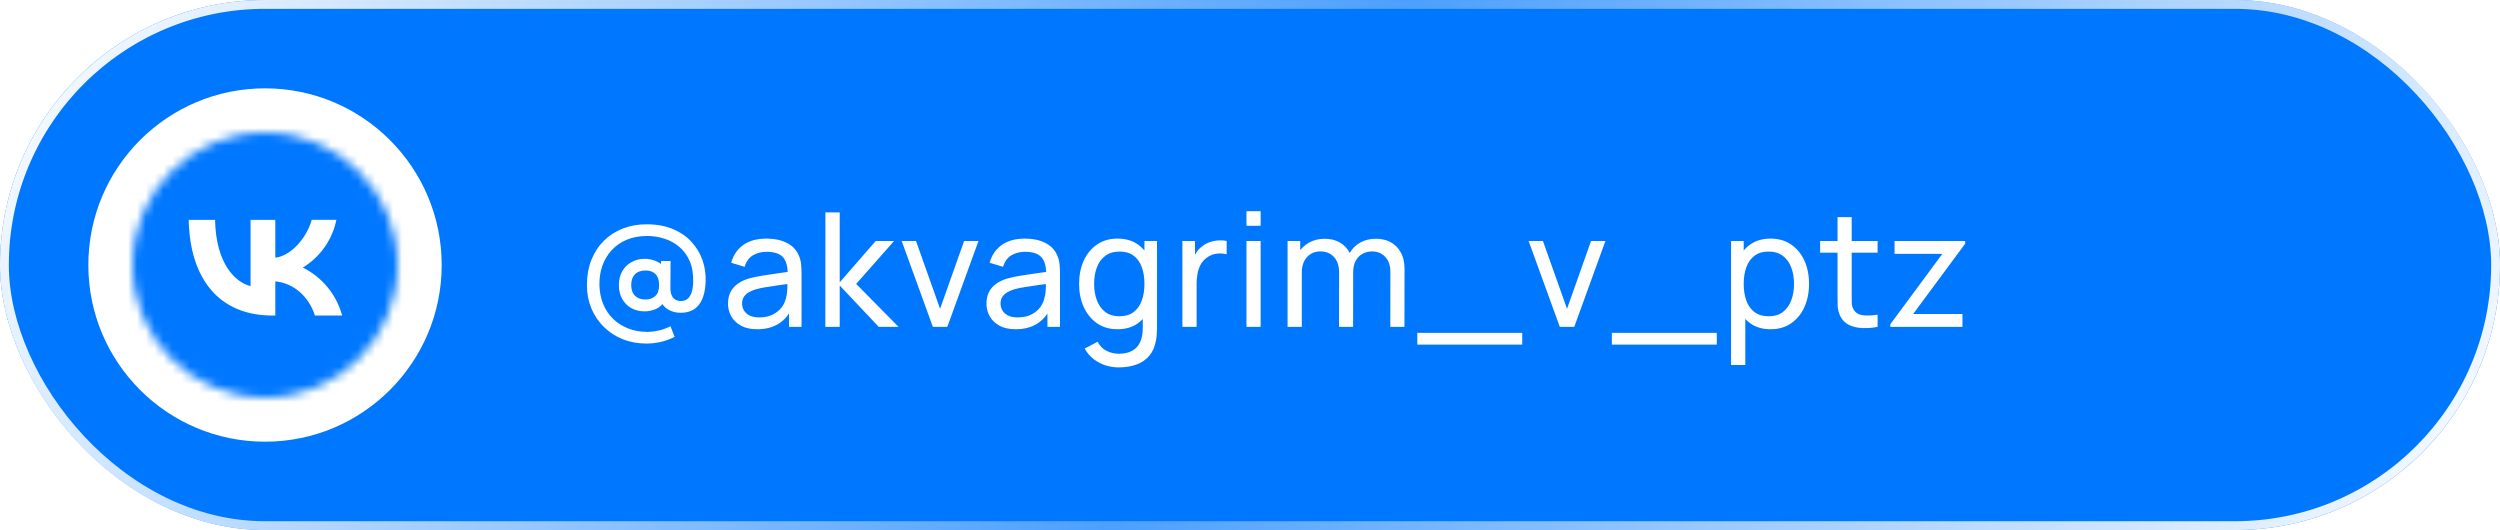 <?xml version="1.0" encoding="UTF-8"?> <svg xmlns="http://www.w3.org/2000/svg" width="283" height="60" viewBox="0 0 283 60" fill="none"><g filter="url(#filter0_i_89_597)"><rect width="283" height="60" rx="30" fill="#0077FF"></rect></g><rect x="0.5" y="0.5" width="282" height="59" rx="29.5" stroke="url(#paint0_linear_89_597)"></rect><path d="M10 30C10 41.046 18.954 50 30 50C41.046 50 50 41.046 50 30C50 18.954 41.046 10 30 10C18.954 10 10 18.954 10 30Z" fill="white"></path><mask id="mask0_89_597" style="mask-type:alpha" maskUnits="userSpaceOnUse" x="15" y="15" width="30" height="30"><path d="M15 30C15 38.284 21.716 45 30 45C38.284 45 45 38.284 45 30C45 21.716 38.284 15 30 15C21.716 15 15 21.716 15 30Z" fill="white"></path></mask><g mask="url(#mask0_89_597)"><path d="M13 29.32C13 21.625 13 17.783 15.38 15.38C17.794 13 21.636 13 29.32 13H30.68C38.375 13 42.217 13 44.62 15.38C47 17.794 47 21.636 47 29.32V30.68C47 38.375 47 42.217 44.62 44.62C42.206 47 38.364 47 30.68 47H29.32C21.625 47 17.783 47 15.38 44.62C13 42.206 13 38.364 13 30.68V29.32Z" fill="#0077FF"></path></g><path d="M30.819 35.719C24.884 35.719 21.5 31.658 21.361 24.89H24.346C24.442 29.854 26.628 31.953 28.363 32.387V24.89H31.166V29.168C32.875 28.986 34.68 27.034 35.287 24.882H38.081C37.853 25.996 37.398 27.051 36.744 27.981C36.09 28.911 35.252 29.696 34.281 30.287C35.364 30.827 36.321 31.59 37.089 32.526C37.856 33.462 38.416 34.55 38.732 35.719H35.652C34.992 33.663 33.344 32.066 31.166 31.849V35.719H30.827H30.819Z" fill="white"></path><path d="M73.172 38.89C72.206 38.89 71.312 38.725 70.49 38.395C69.674 38.065 68.963 37.603 68.357 37.009C67.751 36.415 67.28 35.716 66.944 34.912C66.608 34.108 66.44 33.235 66.44 32.293C66.44 31.225 66.608 30.268 66.944 29.422C67.286 28.57 67.76 27.844 68.366 27.244C68.978 26.644 69.692 26.185 70.508 25.867C71.33 25.549 72.221 25.39 73.181 25.39C74.321 25.39 75.317 25.57 76.169 25.93C77.021 26.284 77.726 26.77 78.284 27.388C78.848 28 79.262 28.693 79.526 29.467C79.796 30.241 79.913 31.048 79.877 31.888C79.835 33.034 79.58 33.907 79.112 34.507C78.644 35.107 77.957 35.407 77.051 35.407C76.523 35.407 76.049 35.284 75.629 35.038C75.209 34.792 74.924 34.438 74.774 33.976L75.251 34.012C75.023 34.456 74.699 34.774 74.279 34.966C73.859 35.152 73.424 35.245 72.974 35.245C72.398 35.245 71.891 35.122 71.453 34.876C71.021 34.624 70.679 34.276 70.427 33.832C70.181 33.382 70.058 32.863 70.058 32.275C70.058 31.663 70.187 31.135 70.445 30.691C70.703 30.247 71.054 29.905 71.498 29.665C71.942 29.419 72.443 29.296 73.001 29.296C73.391 29.296 73.796 29.377 74.216 29.539C74.636 29.701 74.96 29.947 75.188 30.277L74.828 30.709V29.548H75.908L75.89 32.626C75.89 33.076 75.986 33.43 76.178 33.688C76.376 33.946 76.682 34.075 77.096 34.075C77.414 34.075 77.669 33.985 77.861 33.805C78.059 33.625 78.206 33.379 78.302 33.067C78.398 32.749 78.452 32.38 78.464 31.96C78.494 31.036 78.368 30.244 78.086 29.584C77.804 28.924 77.411 28.381 76.907 27.955C76.409 27.529 75.845 27.217 75.215 27.019C74.591 26.815 73.943 26.713 73.271 26.713C72.401 26.713 71.627 26.854 70.949 27.136C70.277 27.418 69.707 27.814 69.239 28.324C68.777 28.828 68.426 29.416 68.186 30.088C67.952 30.76 67.841 31.486 67.853 32.266C67.871 33.052 68.015 33.772 68.285 34.426C68.555 35.074 68.93 35.632 69.41 36.1C69.896 36.568 70.463 36.928 71.111 37.18C71.765 37.438 72.476 37.567 73.244 37.567C73.712 37.567 74.177 37.51 74.639 37.396C75.107 37.282 75.527 37.126 75.899 36.928L76.367 38.134C75.875 38.386 75.359 38.575 74.819 38.701C74.279 38.827 73.73 38.89 73.172 38.89ZM73.064 33.904C73.514 33.904 73.883 33.775 74.171 33.517C74.465 33.259 74.612 32.842 74.612 32.266C74.612 31.72 74.477 31.309 74.207 31.033C73.937 30.757 73.568 30.619 73.1 30.619C72.56 30.619 72.149 30.766 71.867 31.06C71.591 31.348 71.453 31.75 71.453 32.266C71.453 32.788 71.597 33.193 71.885 33.481C72.173 33.763 72.566 33.904 73.064 33.904ZM85.713 37.27C84.987 37.27 84.378 37.138 83.886 36.874C83.4 36.604 83.031 36.25 82.779 35.812C82.533 35.374 82.41 34.894 82.41 34.372C82.41 33.862 82.506 33.421 82.698 33.049C82.896 32.671 83.172 32.359 83.526 32.113C83.88 31.861 84.303 31.663 84.795 31.519C85.257 31.393 85.773 31.285 86.343 31.195C86.919 31.099 87.501 31.012 88.089 30.934C88.677 30.856 89.226 30.781 89.736 30.709L89.16 31.042C89.178 30.178 89.004 29.539 88.638 29.125C88.278 28.711 87.654 28.504 86.766 28.504C86.178 28.504 85.662 28.639 85.218 28.909C84.78 29.173 84.471 29.605 84.291 30.205L82.77 29.746C83.004 28.894 83.457 28.225 84.129 27.739C84.801 27.253 85.686 27.01 86.784 27.01C87.666 27.01 88.422 27.169 89.052 27.487C89.688 27.799 90.144 28.273 90.42 28.909C90.558 29.209 90.645 29.536 90.681 29.89C90.717 30.238 90.735 30.604 90.735 30.988V37H89.313V34.669L89.646 34.885C89.28 35.671 88.767 36.265 88.107 36.667C87.453 37.069 86.655 37.27 85.713 37.27ZM85.956 35.929C86.532 35.929 87.03 35.827 87.45 35.623C87.876 35.413 88.218 35.14 88.476 34.804C88.734 34.462 88.902 34.09 88.98 33.688C89.07 33.388 89.118 33.055 89.124 32.689C89.136 32.317 89.142 32.032 89.142 31.834L89.7 32.077C89.178 32.149 88.665 32.218 88.161 32.284C87.657 32.35 87.18 32.422 86.73 32.5C86.28 32.572 85.875 32.659 85.515 32.761C85.251 32.845 85.002 32.953 84.768 33.085C84.54 33.217 84.354 33.388 84.21 33.598C84.072 33.802 84.003 34.057 84.003 34.363C84.003 34.627 84.069 34.879 84.201 35.119C84.339 35.359 84.549 35.554 84.831 35.704C85.119 35.854 85.494 35.929 85.956 35.929ZM93.426 37L93.435 24.04H95.055V31.96L99.132 27.28H101.211L96.918 32.14L101.715 37H99.474L95.055 32.32V37H93.426ZM105.599 37L102.071 27.28H103.691L106.418 34.957L109.136 27.28H110.765L107.237 37H105.599ZM114.971 37.27C114.245 37.27 113.636 37.138 113.144 36.874C112.658 36.604 112.289 36.25 112.037 35.812C111.791 35.374 111.668 34.894 111.668 34.372C111.668 33.862 111.764 33.421 111.956 33.049C112.154 32.671 112.43 32.359 112.784 32.113C113.138 31.861 113.561 31.663 114.053 31.519C114.515 31.393 115.031 31.285 115.601 31.195C116.177 31.099 116.759 31.012 117.347 30.934C117.935 30.856 118.484 30.781 118.994 30.709L118.418 31.042C118.436 30.178 118.262 29.539 117.896 29.125C117.536 28.711 116.912 28.504 116.024 28.504C115.436 28.504 114.92 28.639 114.476 28.909C114.038 29.173 113.729 29.605 113.549 30.205L112.028 29.746C112.262 28.894 112.715 28.225 113.387 27.739C114.059 27.253 114.944 27.01 116.042 27.01C116.924 27.01 117.68 27.169 118.31 27.487C118.946 27.799 119.402 28.273 119.678 28.909C119.816 29.209 119.903 29.536 119.939 29.89C119.975 30.238 119.993 30.604 119.993 30.988V37H118.571V34.669L118.904 34.885C118.538 35.671 118.025 36.265 117.365 36.667C116.711 37.069 115.913 37.27 114.971 37.27ZM115.214 35.929C115.79 35.929 116.288 35.827 116.708 35.623C117.134 35.413 117.476 35.14 117.734 34.804C117.992 34.462 118.16 34.09 118.238 33.688C118.328 33.388 118.376 33.055 118.382 32.689C118.394 32.317 118.4 32.032 118.4 31.834L118.958 32.077C118.436 32.149 117.923 32.218 117.419 32.284C116.915 32.35 116.438 32.422 115.988 32.5C115.538 32.572 115.133 32.659 114.773 32.761C114.509 32.845 114.26 32.953 114.026 33.085C113.798 33.217 113.612 33.388 113.468 33.598C113.33 33.802 113.261 34.057 113.261 34.363C113.261 34.627 113.327 34.879 113.459 35.119C113.597 35.359 113.807 35.554 114.089 35.704C114.377 35.854 114.752 35.929 115.214 35.929ZM126.626 41.59C126.116 41.59 125.618 41.512 125.132 41.356C124.646 41.2 124.199 40.963 123.791 40.645C123.389 40.333 123.053 39.937 122.783 39.457L124.25 38.683C124.49 39.157 124.829 39.502 125.267 39.718C125.711 39.934 126.167 40.042 126.635 40.042C127.253 40.042 127.766 39.928 128.174 39.7C128.582 39.478 128.882 39.145 129.074 38.701C129.272 38.257 129.368 37.705 129.362 37.045V34.39H129.551V27.28H130.973V37.063C130.973 37.327 130.964 37.582 130.946 37.828C130.934 38.074 130.904 38.317 130.856 38.557C130.73 39.247 130.481 39.814 130.109 40.258C129.737 40.708 129.257 41.041 128.669 41.257C128.081 41.479 127.4 41.59 126.626 41.59ZM126.509 37.27C125.603 37.27 124.826 37.045 124.178 36.595C123.53 36.139 123.029 35.524 122.675 34.75C122.327 33.976 122.153 33.103 122.153 32.131C122.153 31.159 122.327 30.286 122.675 29.512C123.029 28.738 123.53 28.129 124.178 27.685C124.826 27.235 125.6 27.01 126.5 27.01C127.418 27.01 128.189 27.232 128.813 27.676C129.437 28.12 129.908 28.729 130.226 29.503C130.55 30.277 130.712 31.153 130.712 32.131C130.712 33.097 130.55 33.97 130.226 34.75C129.908 35.524 129.437 36.139 128.813 36.595C128.189 37.045 127.421 37.27 126.509 37.27ZM126.707 35.803C127.361 35.803 127.898 35.647 128.318 35.335C128.738 35.017 129.047 34.582 129.245 34.03C129.449 33.472 129.551 32.839 129.551 32.131C129.551 31.411 129.449 30.778 129.245 30.232C129.047 29.68 128.741 29.251 128.327 28.945C127.913 28.633 127.388 28.477 126.752 28.477C126.092 28.477 125.546 28.639 125.114 28.963C124.688 29.287 124.37 29.725 124.16 30.277C123.956 30.829 123.854 31.447 123.854 32.131C123.854 32.821 123.959 33.445 124.169 34.003C124.379 34.555 124.694 34.993 125.114 35.317C125.54 35.641 126.071 35.803 126.707 35.803ZM133.846 37V27.28H135.277V29.629L135.043 29.323C135.157 29.023 135.304 28.747 135.484 28.495C135.67 28.243 135.877 28.036 136.105 27.874C136.357 27.67 136.642 27.514 136.96 27.406C137.278 27.298 137.602 27.235 137.932 27.217C138.262 27.193 138.571 27.214 138.859 27.28V28.783C138.523 28.693 138.154 28.669 137.752 28.711C137.35 28.753 136.978 28.9 136.636 29.152C136.324 29.374 136.081 29.644 135.907 29.962C135.739 30.28 135.622 30.625 135.556 30.997C135.49 31.363 135.457 31.738 135.457 32.122V37H133.846ZM141.101 25.561V23.905H142.703V25.561H141.101ZM141.101 37V27.28H142.703V37H141.101ZM157.382 37L157.391 30.781C157.391 30.055 157.196 29.488 156.806 29.08C156.422 28.666 155.921 28.459 155.303 28.459C154.943 28.459 154.601 28.543 154.277 28.711C153.953 28.873 153.689 29.131 153.485 29.485C153.281 29.833 153.179 30.28 153.179 30.826L152.333 30.484C152.321 29.794 152.462 29.191 152.756 28.675C153.056 28.153 153.464 27.748 153.98 27.46C154.496 27.172 155.078 27.028 155.726 27.028C156.74 27.028 157.538 27.337 158.12 27.955C158.702 28.567 158.993 29.392 158.993 30.43L158.984 37H157.382ZM145.754 37V27.28H147.185V29.881H147.365V37H145.754ZM151.577 37L151.586 30.844C151.586 30.1 151.394 29.518 151.01 29.098C150.626 28.672 150.116 28.459 149.48 28.459C148.85 28.459 148.34 28.675 147.95 29.107C147.56 29.539 147.365 30.112 147.365 30.826L146.519 30.322C146.519 29.692 146.669 29.128 146.969 28.63C147.269 28.132 147.677 27.742 148.193 27.46C148.709 27.172 149.294 27.028 149.948 27.028C150.602 27.028 151.172 27.166 151.658 27.442C152.144 27.718 152.519 28.114 152.783 28.63C153.047 29.14 153.179 29.749 153.179 30.457L153.17 37H151.577ZM160.437 39.007V37.684H172.317V39.007H160.437ZM176.568 37L173.04 27.28H174.66L177.387 34.957L180.105 27.28H181.734L178.206 37H176.568ZM182.462 39.007V37.684H194.342V39.007H182.462ZM200.429 37.27C199.517 37.27 198.749 37.045 198.125 36.595C197.501 36.139 197.027 35.524 196.703 34.75C196.385 33.97 196.226 33.097 196.226 32.131C196.226 31.153 196.385 30.277 196.703 29.503C197.027 28.729 197.501 28.12 198.125 27.676C198.755 27.232 199.526 27.01 200.438 27.01C201.338 27.01 202.112 27.235 202.76 27.685C203.414 28.129 203.915 28.738 204.263 29.512C204.611 30.286 204.785 31.159 204.785 32.131C204.785 33.103 204.611 33.976 204.263 34.75C203.915 35.524 203.414 36.139 202.76 36.595C202.112 37.045 201.335 37.27 200.429 37.27ZM195.956 41.32V27.28H197.387V34.435H197.567V41.32H195.956ZM200.231 35.803C200.873 35.803 201.404 35.641 201.824 35.317C202.244 34.993 202.559 34.555 202.769 34.003C202.979 33.445 203.084 32.821 203.084 32.131C203.084 31.447 202.979 30.829 202.769 30.277C202.565 29.725 202.247 29.287 201.815 28.963C201.389 28.639 200.846 28.477 200.186 28.477C199.556 28.477 199.034 28.633 198.62 28.945C198.206 29.251 197.897 29.68 197.693 30.232C197.489 30.778 197.387 31.411 197.387 32.131C197.387 32.839 197.486 33.472 197.684 34.03C197.888 34.582 198.2 35.017 198.62 35.335C199.04 35.647 199.577 35.803 200.231 35.803ZM212.545 37C211.969 37.114 211.399 37.159 210.835 37.135C210.277 37.117 209.779 37.006 209.341 36.802C208.903 36.592 208.57 36.268 208.342 35.83C208.15 35.446 208.045 35.059 208.027 34.669C208.015 34.273 208.009 33.826 208.009 33.328V24.58H209.611V33.256C209.611 33.652 209.614 33.991 209.62 34.273C209.632 34.555 209.695 34.798 209.809 35.002C210.025 35.386 210.367 35.611 210.835 35.677C211.309 35.743 211.879 35.725 212.545 35.623V37ZM206.038 28.603V27.28H212.545V28.603H206.038ZM213.978 37V36.712L219.873 28.738H214.464V27.28H222.456V27.586L216.57 35.542H222.15V37H213.978Z" fill="white"></path><defs><filter id="filter0_i_89_597" x="0" y="0" width="283" height="60" filterUnits="userSpaceOnUse" color-interpolation-filters="sRGB"><feFlood flood-opacity="0" result="BackgroundImageFix"></feFlood><feBlend mode="normal" in="SourceGraphic" in2="BackgroundImageFix" result="shape"></feBlend><feColorMatrix in="SourceAlpha" type="matrix" values="0 0 0 0 0 0 0 0 0 0 0 0 0 0 0 0 0 0 127 0" result="hardAlpha"></feColorMatrix><feOffset></feOffset><feGaussianBlur stdDeviation="5"></feGaussianBlur><feComposite in2="hardAlpha" operator="arithmetic" k2="-1" k3="1"></feComposite><feColorMatrix type="matrix" values="0 0 0 0 1 0 0 0 0 1 0 0 0 0 1 0 0 0 0.2 0"></feColorMatrix><feBlend mode="normal" in2="shape" result="effect1_innerShadow_89_597"></feBlend></filter><linearGradient id="paint0_linear_89_597" x1="0" y1="0" x2="238.777" y2="137.048" gradientUnits="userSpaceOnUse"><stop stop-color="white"></stop><stop offset="0.504" stop-color="white" stop-opacity="0.298"></stop><stop offset="1" stop-color="white"></stop></linearGradient></defs></svg> 